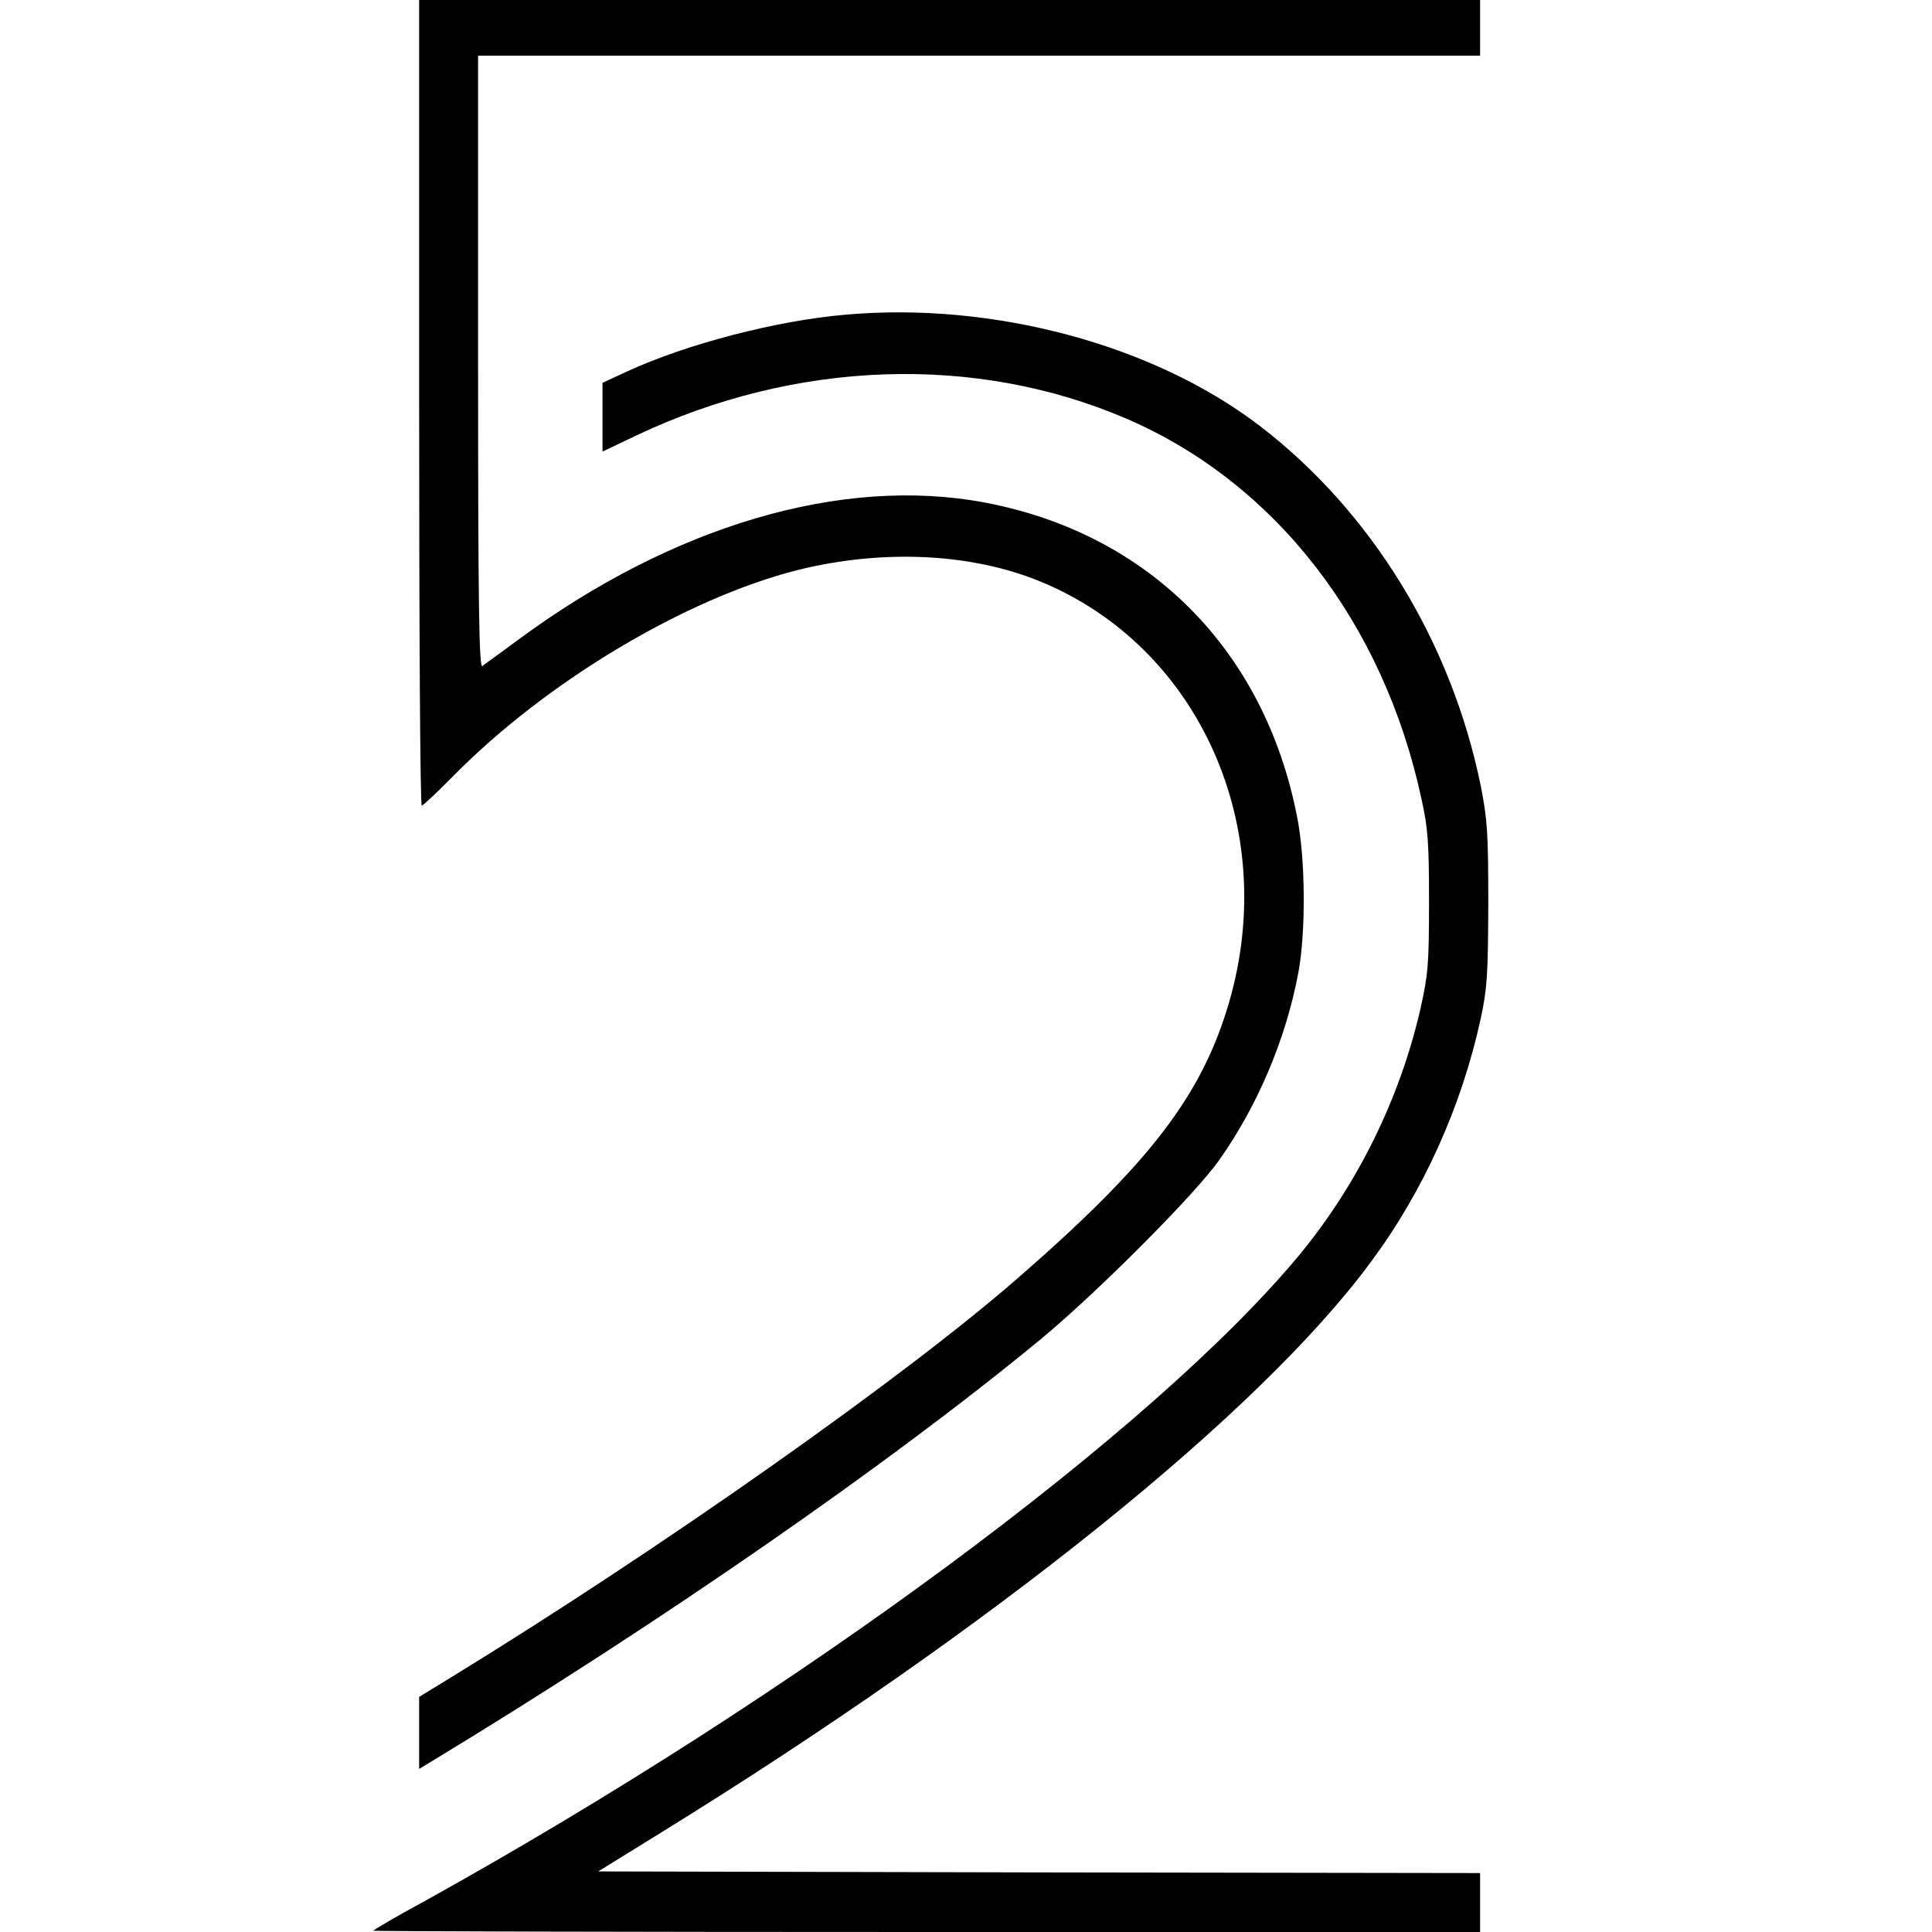 <?xml version="1.0" standalone="no"?>
<!DOCTYPE svg PUBLIC "-//W3C//DTD SVG 20010904//EN"
 "http://www.w3.org/TR/2001/REC-SVG-20010904/DTD/svg10.dtd">
<svg version="1.0" xmlns="http://www.w3.org/2000/svg"
 width="590pt" height="590pt" viewBox="0 0 590 590"
 preserveAspectRatio="xMidYMid meet">
<g transform="translate(0,590) scale(0.1,-0.1)"
fill="#000000" stroke="none">
<path d="M1280 4670 c0 -676 3 -1230 8 -1230 4 0 48 41 97 91 284 288 708 541
1050 628 261 65 533 52 745 -36 482 -200 728 -749 574 -1282 -83 -286 -242
-493 -649 -847 -352 -306 -1085 -822 -1722 -1213 l-103 -63 0 -110 0 -110 38
23 c699 424 1391 903 1855 1285 173 142 476 446 550 551 118 167 204 370 242
573 23 123 22 348 -4 476 -99 508 -452 864 -952 959 -437 83 -956 -70 -1431
-422 -51 -38 -99 -72 -105 -77 -10 -6 -13 183 -13 928 l0 936 1530 0 1530 0 0
85 0 85 -1620 0 -1620 0 0 -1230z"/>
<path d="M2582 4939 c-210 -18 -483 -89 -664 -172 l-78 -36 0 -105 0 -105 103
49 c487 231 1036 250 1498 51 454 -196 784 -622 900 -1161 20 -90 23 -134 23
-315 0 -191 -3 -221 -26 -325 -63 -275 -192 -536 -368 -750 -446 -539 -1542
-1348 -2672 -1975 -87 -47 -158 -89 -158 -91 0 -2 761 -4 1690 -4 l1690 0 0
90 0 90 -1346 2 -1347 3 194 120 c1010 624 1826 1280 2166 1742 161 217 277
476 335 743 20 93 22 133 23 350 0 218 -3 258 -23 360 -90 441 -335 840 -677
1101 -324 247 -813 378 -1263 338z"/>
</g>
</svg>
